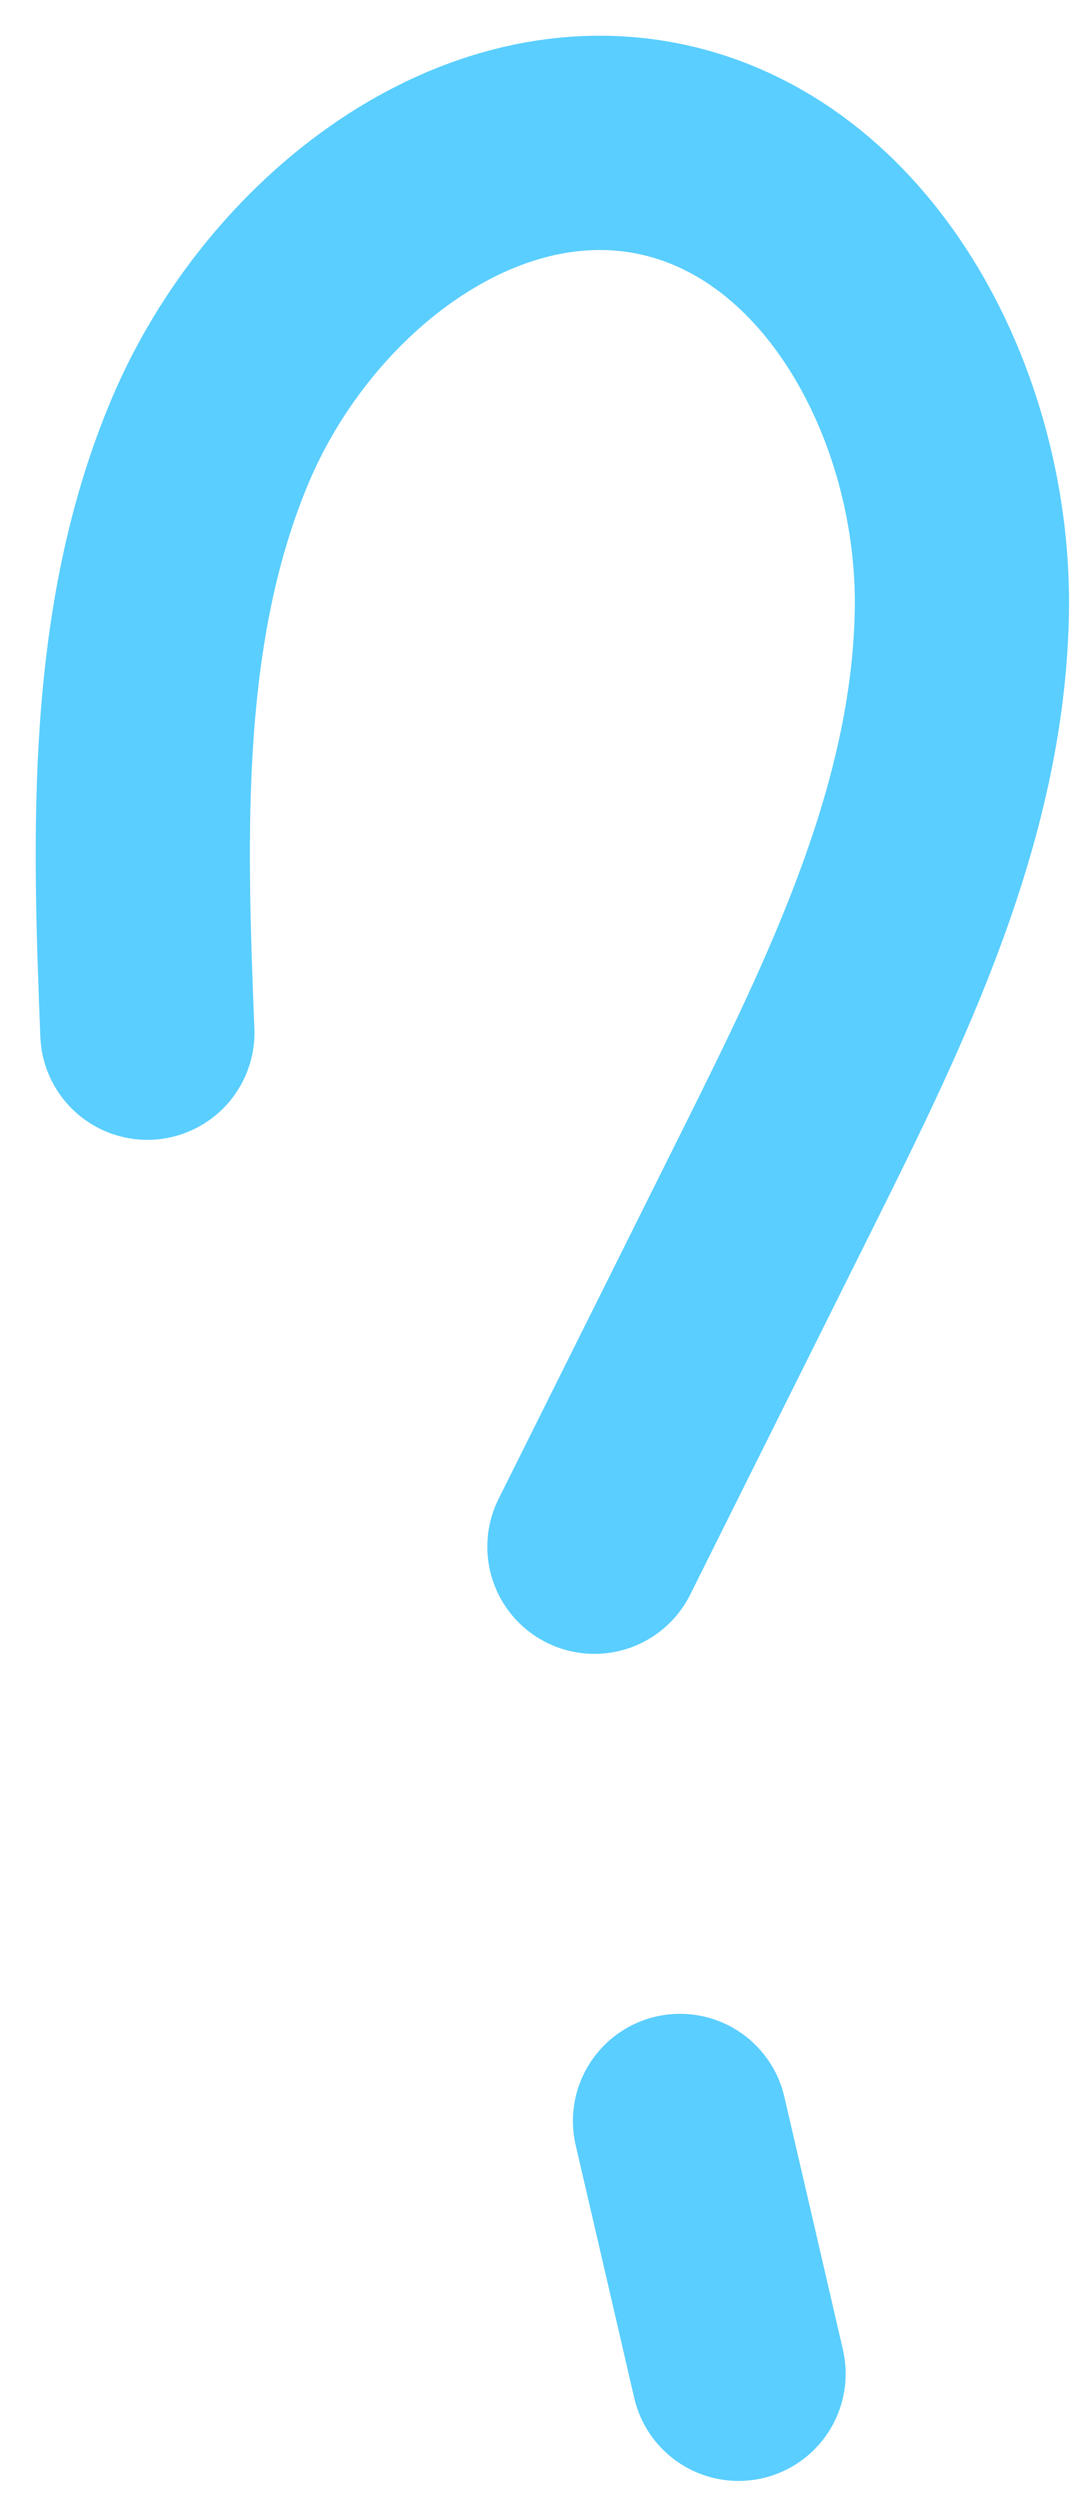 <?xml version="1.0" encoding="utf-8"?>
<svg xmlns="http://www.w3.org/2000/svg" fill="none" height="100%" overflow="visible" preserveAspectRatio="none" style="display: block;" viewBox="0 0 15 35" width="100%">
<path d="M2.064 14.457C1.952 11.648 1.86 8.722 2.952 6.151C4.046 3.579 6.707 1.495 9.342 2.108C11.974 2.722 13.528 5.778 13.471 8.585C13.415 11.392 12.142 13.996 10.9 16.489C10.042 18.21 9.184 19.93 8.325 21.653M9.524 29.692C9.798 30.873 10.072 32.051 10.344 33.231" id="Vector" stroke="#59CEFF" stroke-linecap="round" stroke-linejoin="round" stroke-width="3"/>
</svg>